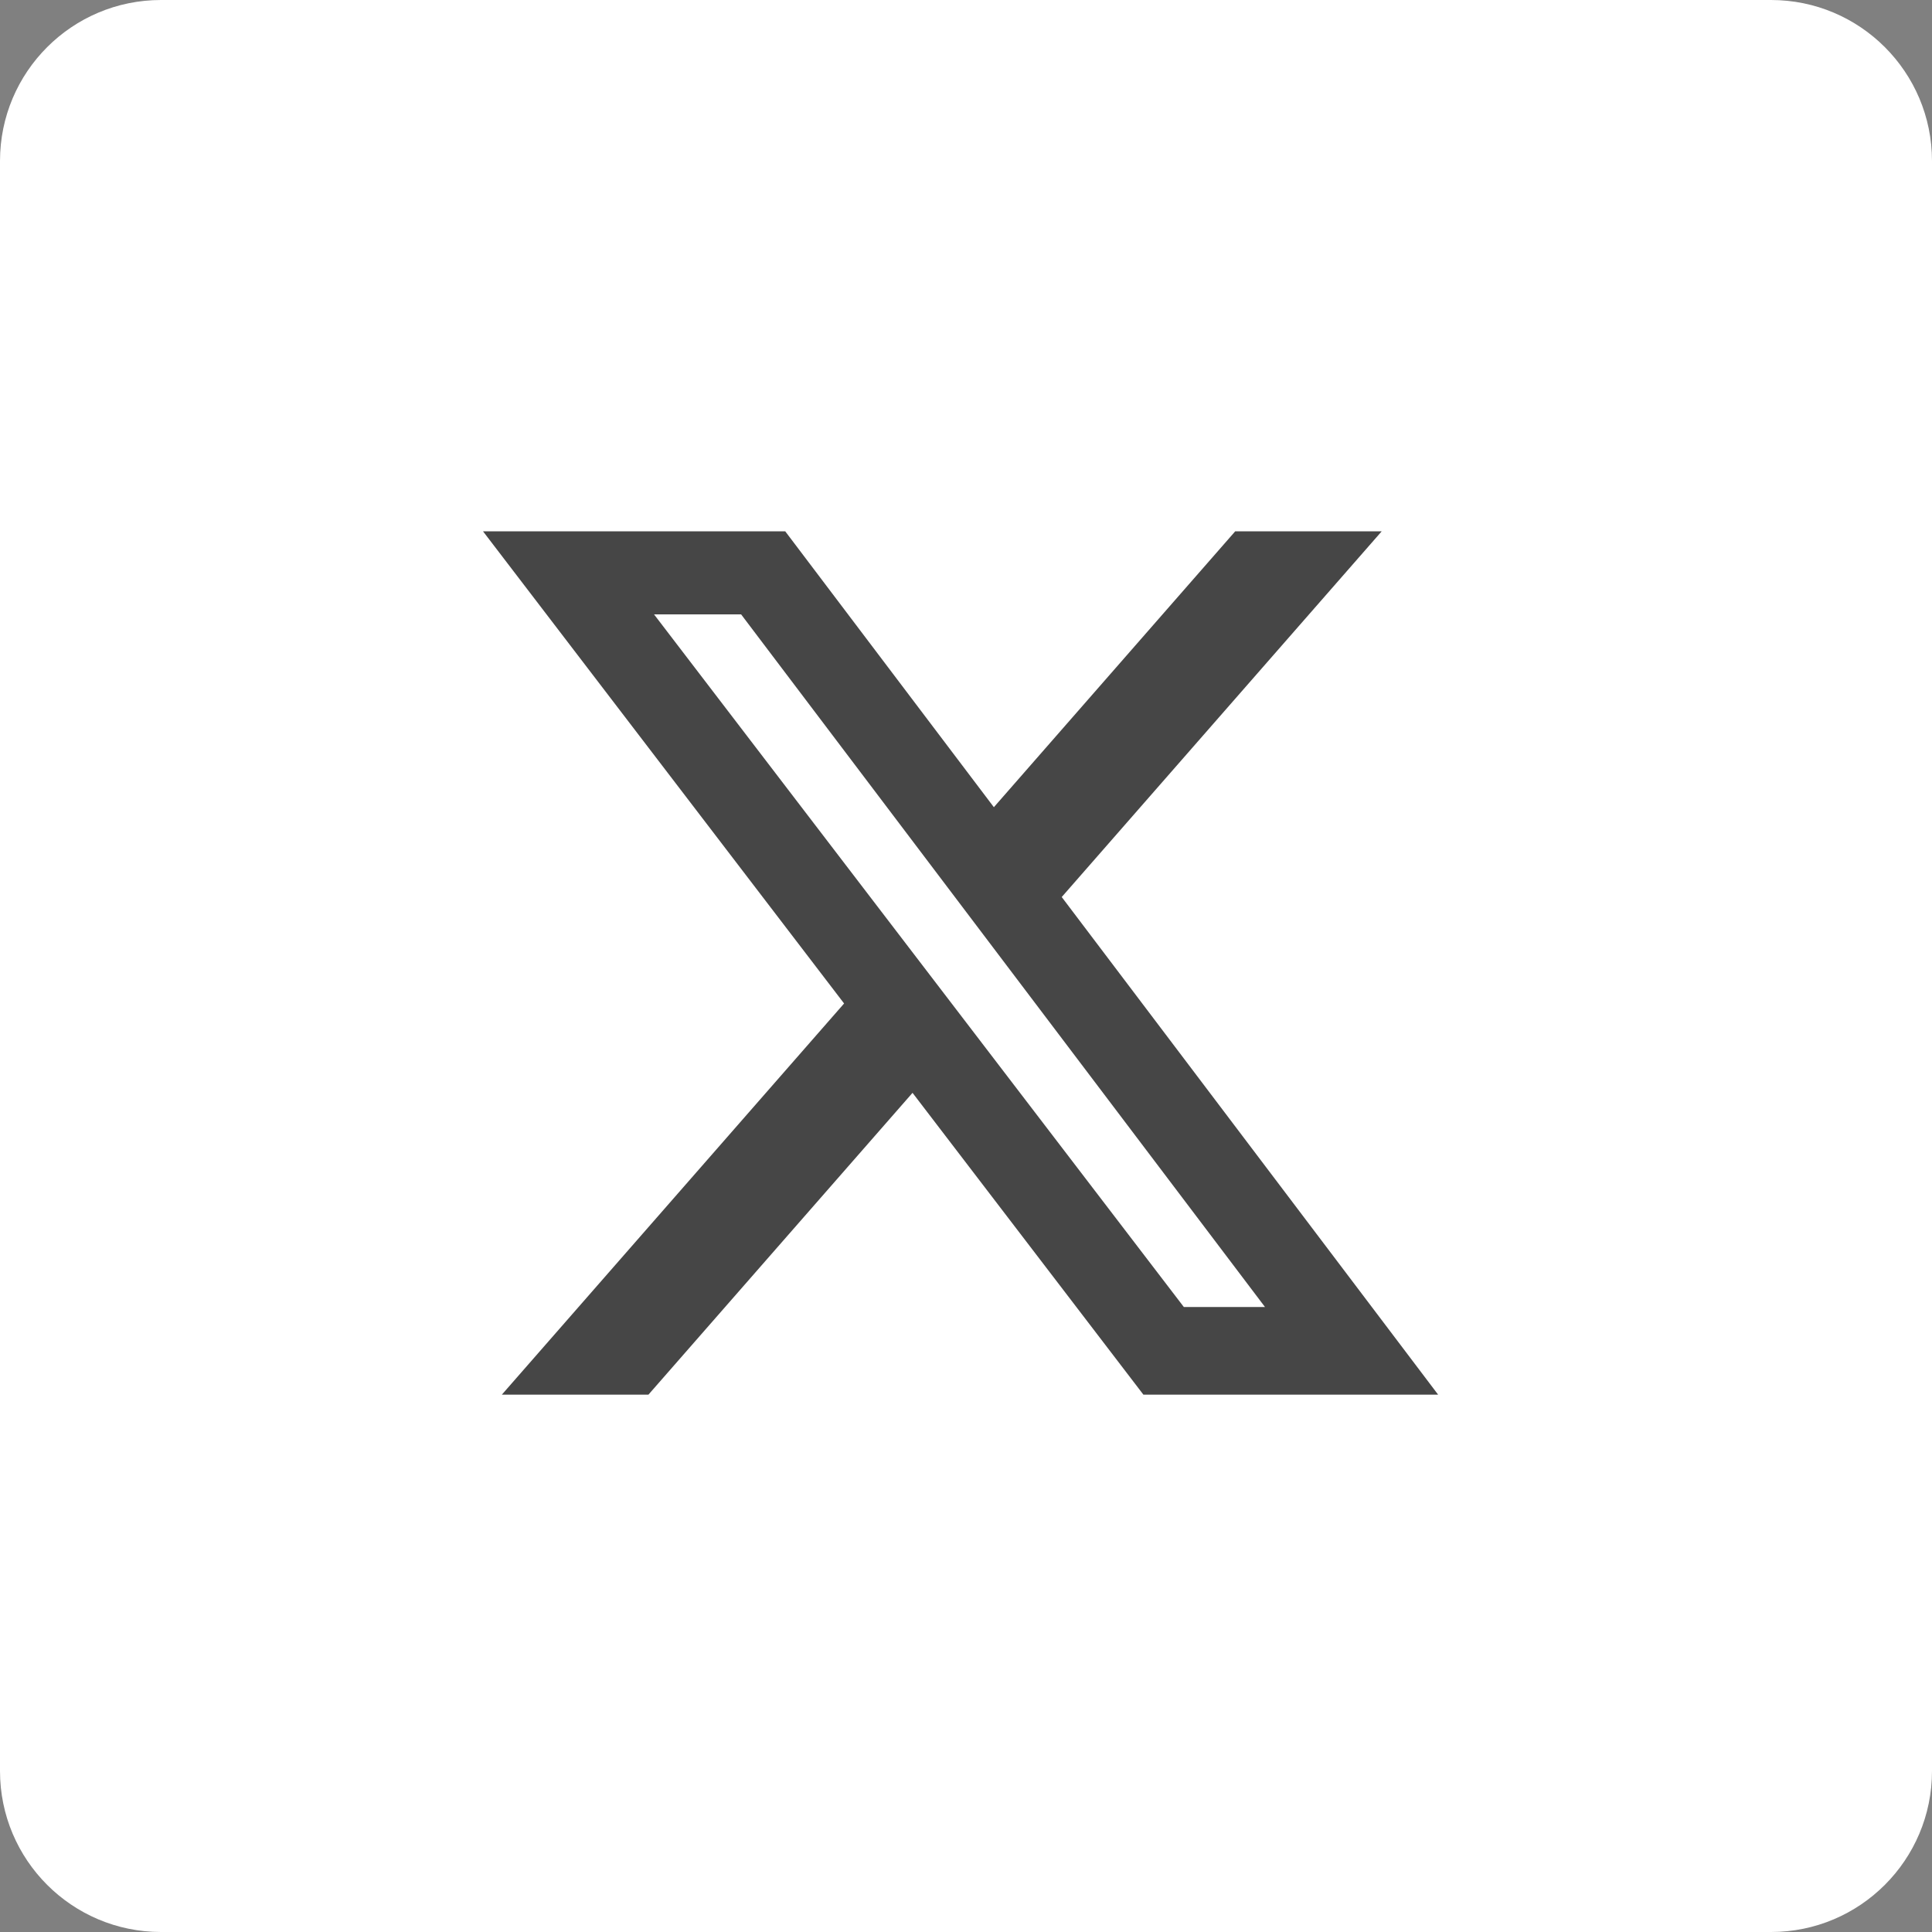 <svg width="40" height="40" viewBox="0 0 40 40" fill="none" xmlns="http://www.w3.org/2000/svg">
<rect x="0" y="0" width="40" height="40" fill="#808080" stroke="none"/>
<g clip-path="url(#clip0_1_499)">
<path d="M0 3.333C0 1.492 1.492 0 3.333 0H36.667C38.508 0 40 1.492 40 3.333V36.667C40 38.508 38.508 40 36.667 40H3.333C1.492 40 0 38.508 0 36.667V3.333Z" fill="white"/>
<path d="M36.667 0.417H3.333C1.723 0.417 0.417 1.723 0.417 3.333V36.667C0.417 38.278 1.723 39.583 3.333 39.583H36.667C38.278 39.583 39.583 38.278 39.583 36.667V3.333C39.583 1.723 38.278 0.417 36.667 0.417Z" fill="white" stroke="" stroke-width=""/>
<path d="M25.574 11H28.607L21.982 18.572L29.775 28.875H23.673L18.893 22.626L13.425 28.875H10.39L17.476 20.776L10 11H16.257L20.577 16.712L25.574 11ZM24.51 27.06H26.19L15.344 12.72H13.541L24.51 27.06Z" fill="#464646"/>
</g>
<defs>
<clipPath id="clip0_1_499">
<rect width="40" height="40" fill="white"/>
</clipPath>
</defs>
</svg>
